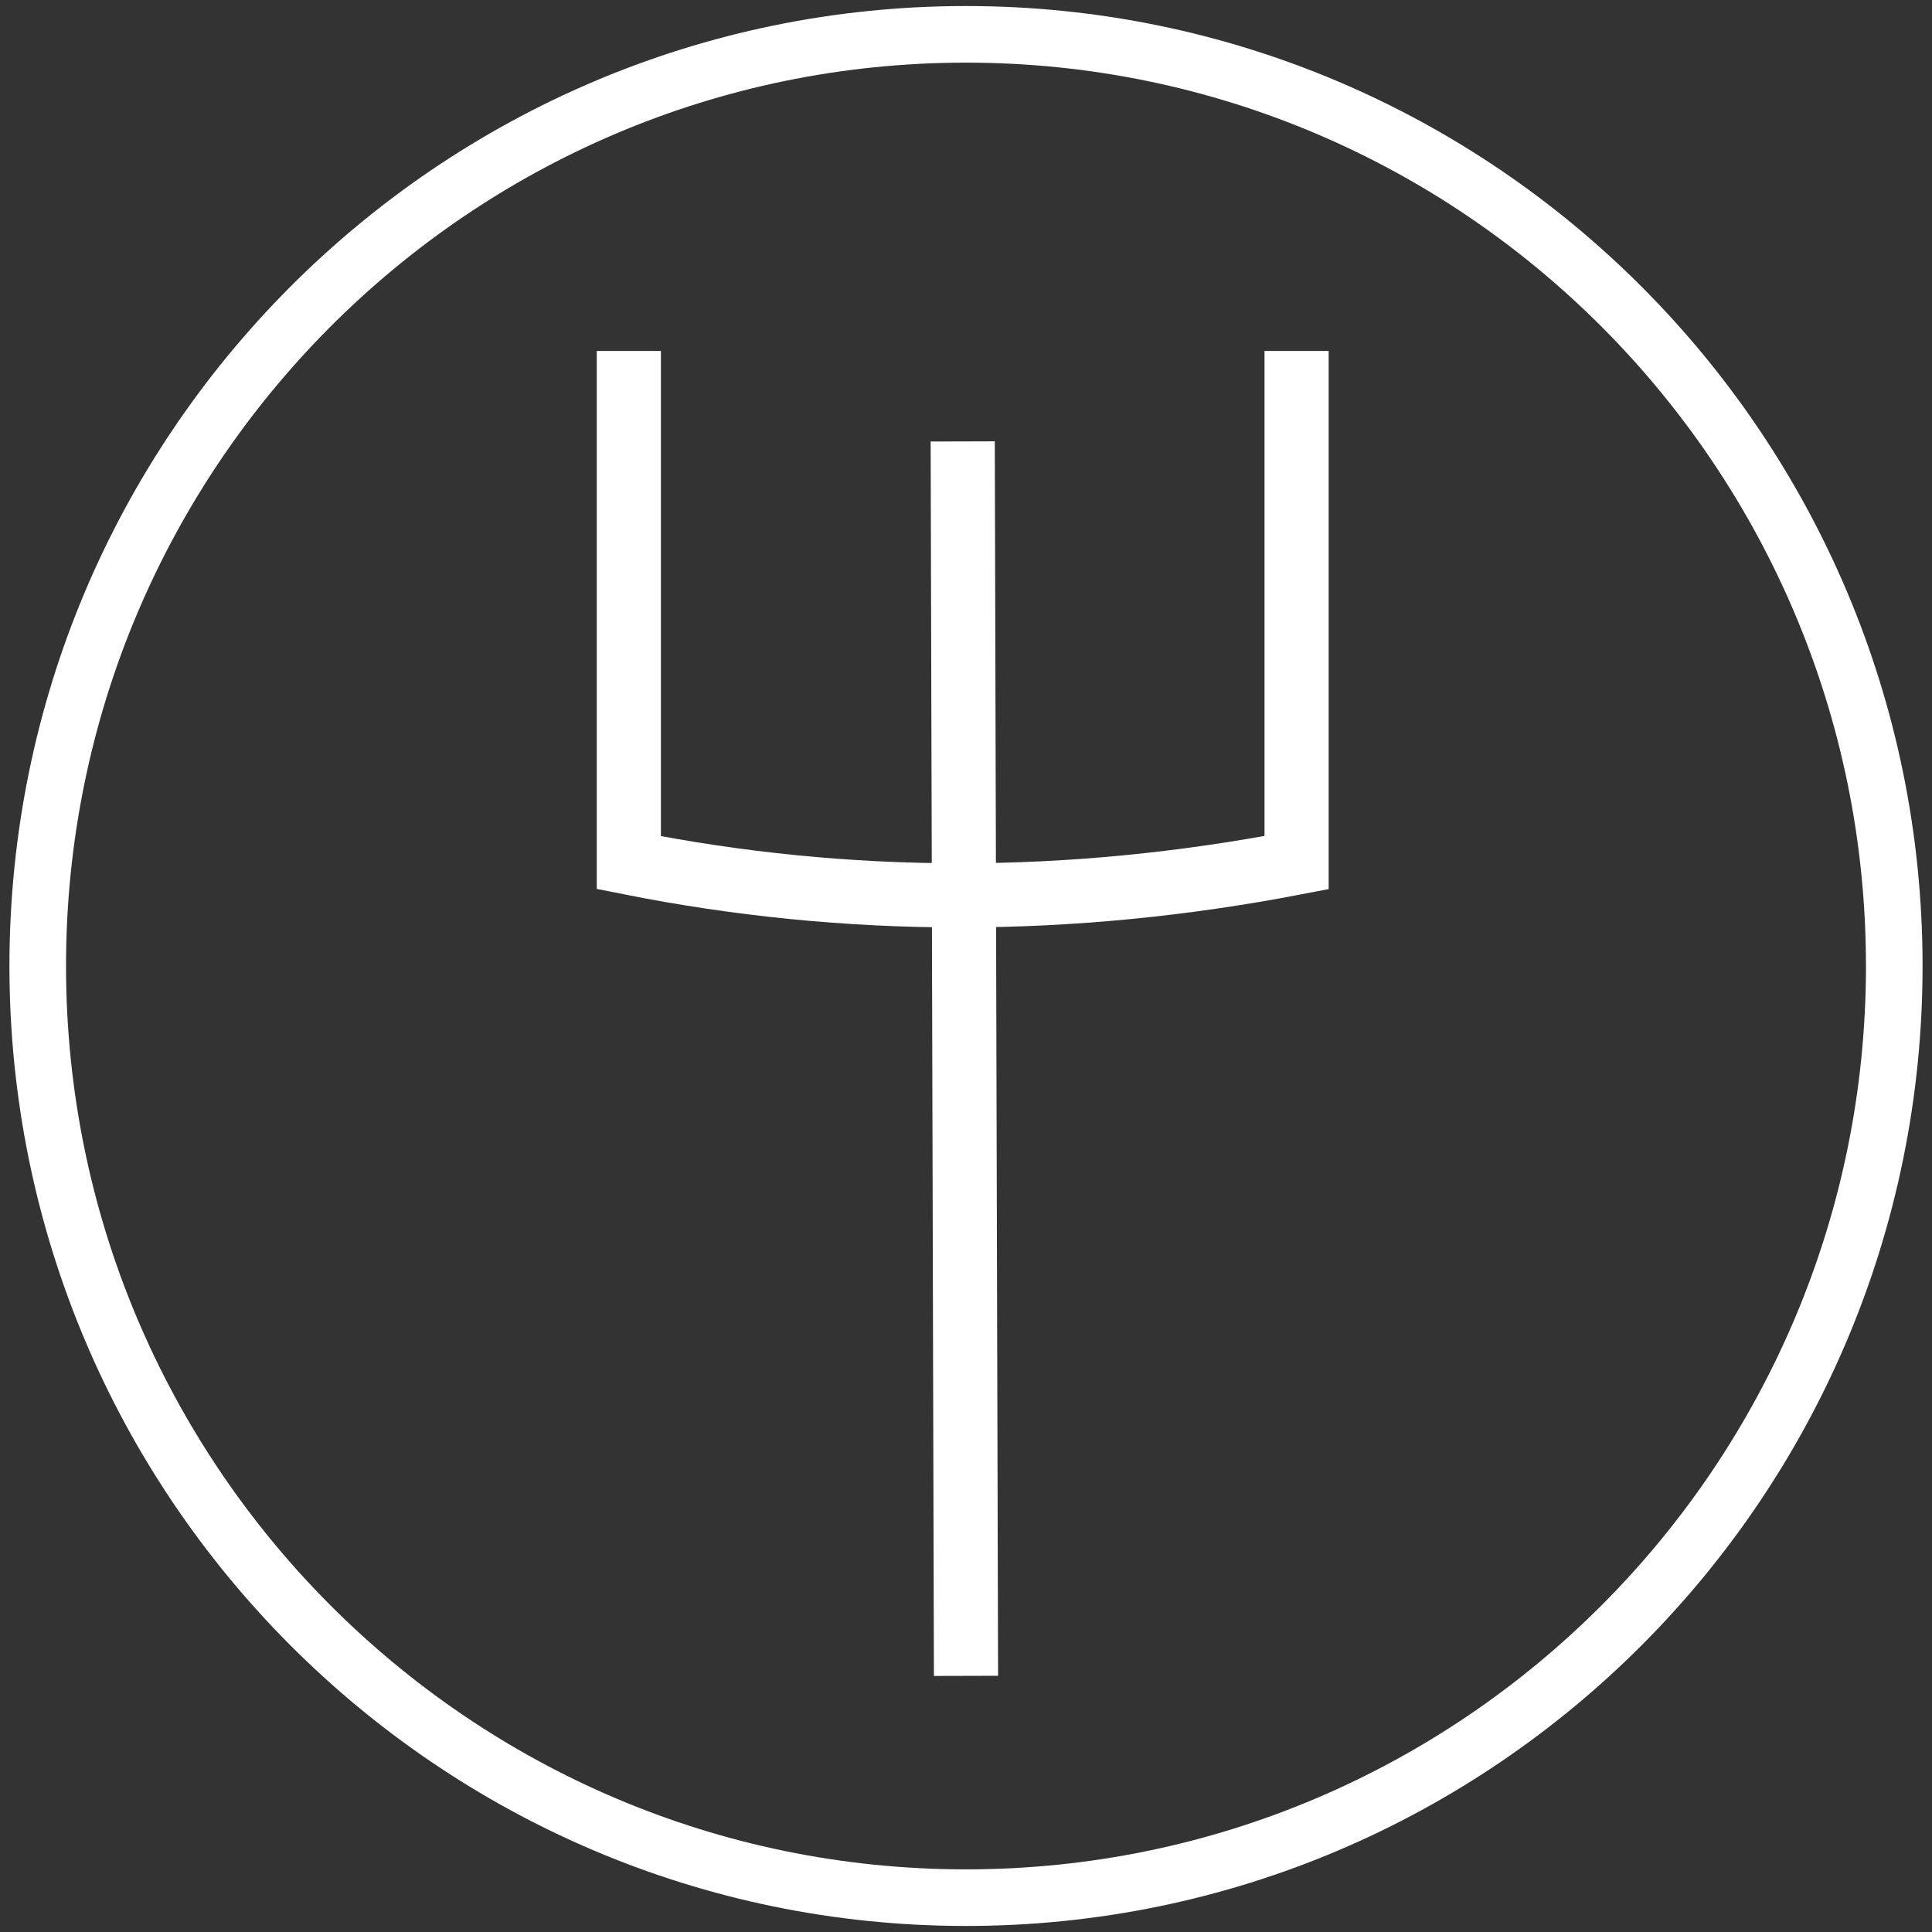<?xml version="1.0" encoding="UTF-8" standalone="no"?>
<!DOCTYPE svg PUBLIC "-//W3C//DTD SVG 1.1//EN" "http://www.w3.org/Graphics/SVG/1.1/DTD/svg11.dtd">
<svg version="1.1" xmlns="http://www.w3.org/2000/svg" xmlns:xlink="http://www.w3.org/1999/xlink" preserveAspectRatio="xMidYMid meet" viewBox="0 0 512 512" width="512" height="512"><rect x="0" y="0" width="512" height="512" fill="#333333" stroke="none"/><defs><path d="M502 256C502 392.27 391.77 502.9 256 502.9C120.23 502.9 10 392.27 10 256C10 119.73 120.23 9.1 256 9.1C391.77 9.1 502 119.73 502 256Z" id="g16IJnhWbV"></path><path d="M343.61 93C343.61 174.36 343.61 219.56 343.61 228.6C313.6 234.38 283.84 237.28 254.35 237.28C224.86 237.28 195.62 234.38 166.65 228.6C166.65 219.56 166.65 174.36 166.65 93" id="bK9KVhGfj"></path><path d="M256 444.12L255.13 116.98" id="a943V4Dcw"></path></defs><g><g><g><g><use xlink:href="#g16IJnhWbV" opacity="1" fill-opacity="0" stroke="#ffffff" stroke-width="15" stroke-opacity="1"></use></g></g><g><use xlink:href="#bK9KVhGfj" opacity="1" fill="#000000" fill-opacity="0"></use><g><use xlink:href="#bK9KVhGfj" opacity="1" fill-opacity="0" stroke="#ffffff" stroke-width="17" stroke-opacity="1"></use></g></g><g><use xlink:href="#a943V4Dcw" opacity="1" fill="#000000" fill-opacity="0"></use><g><use xlink:href="#a943V4Dcw" opacity="1" fill-opacity="0" stroke="#ffffff" stroke-width="17" stroke-opacity="1"></use></g></g></g></g></svg>
